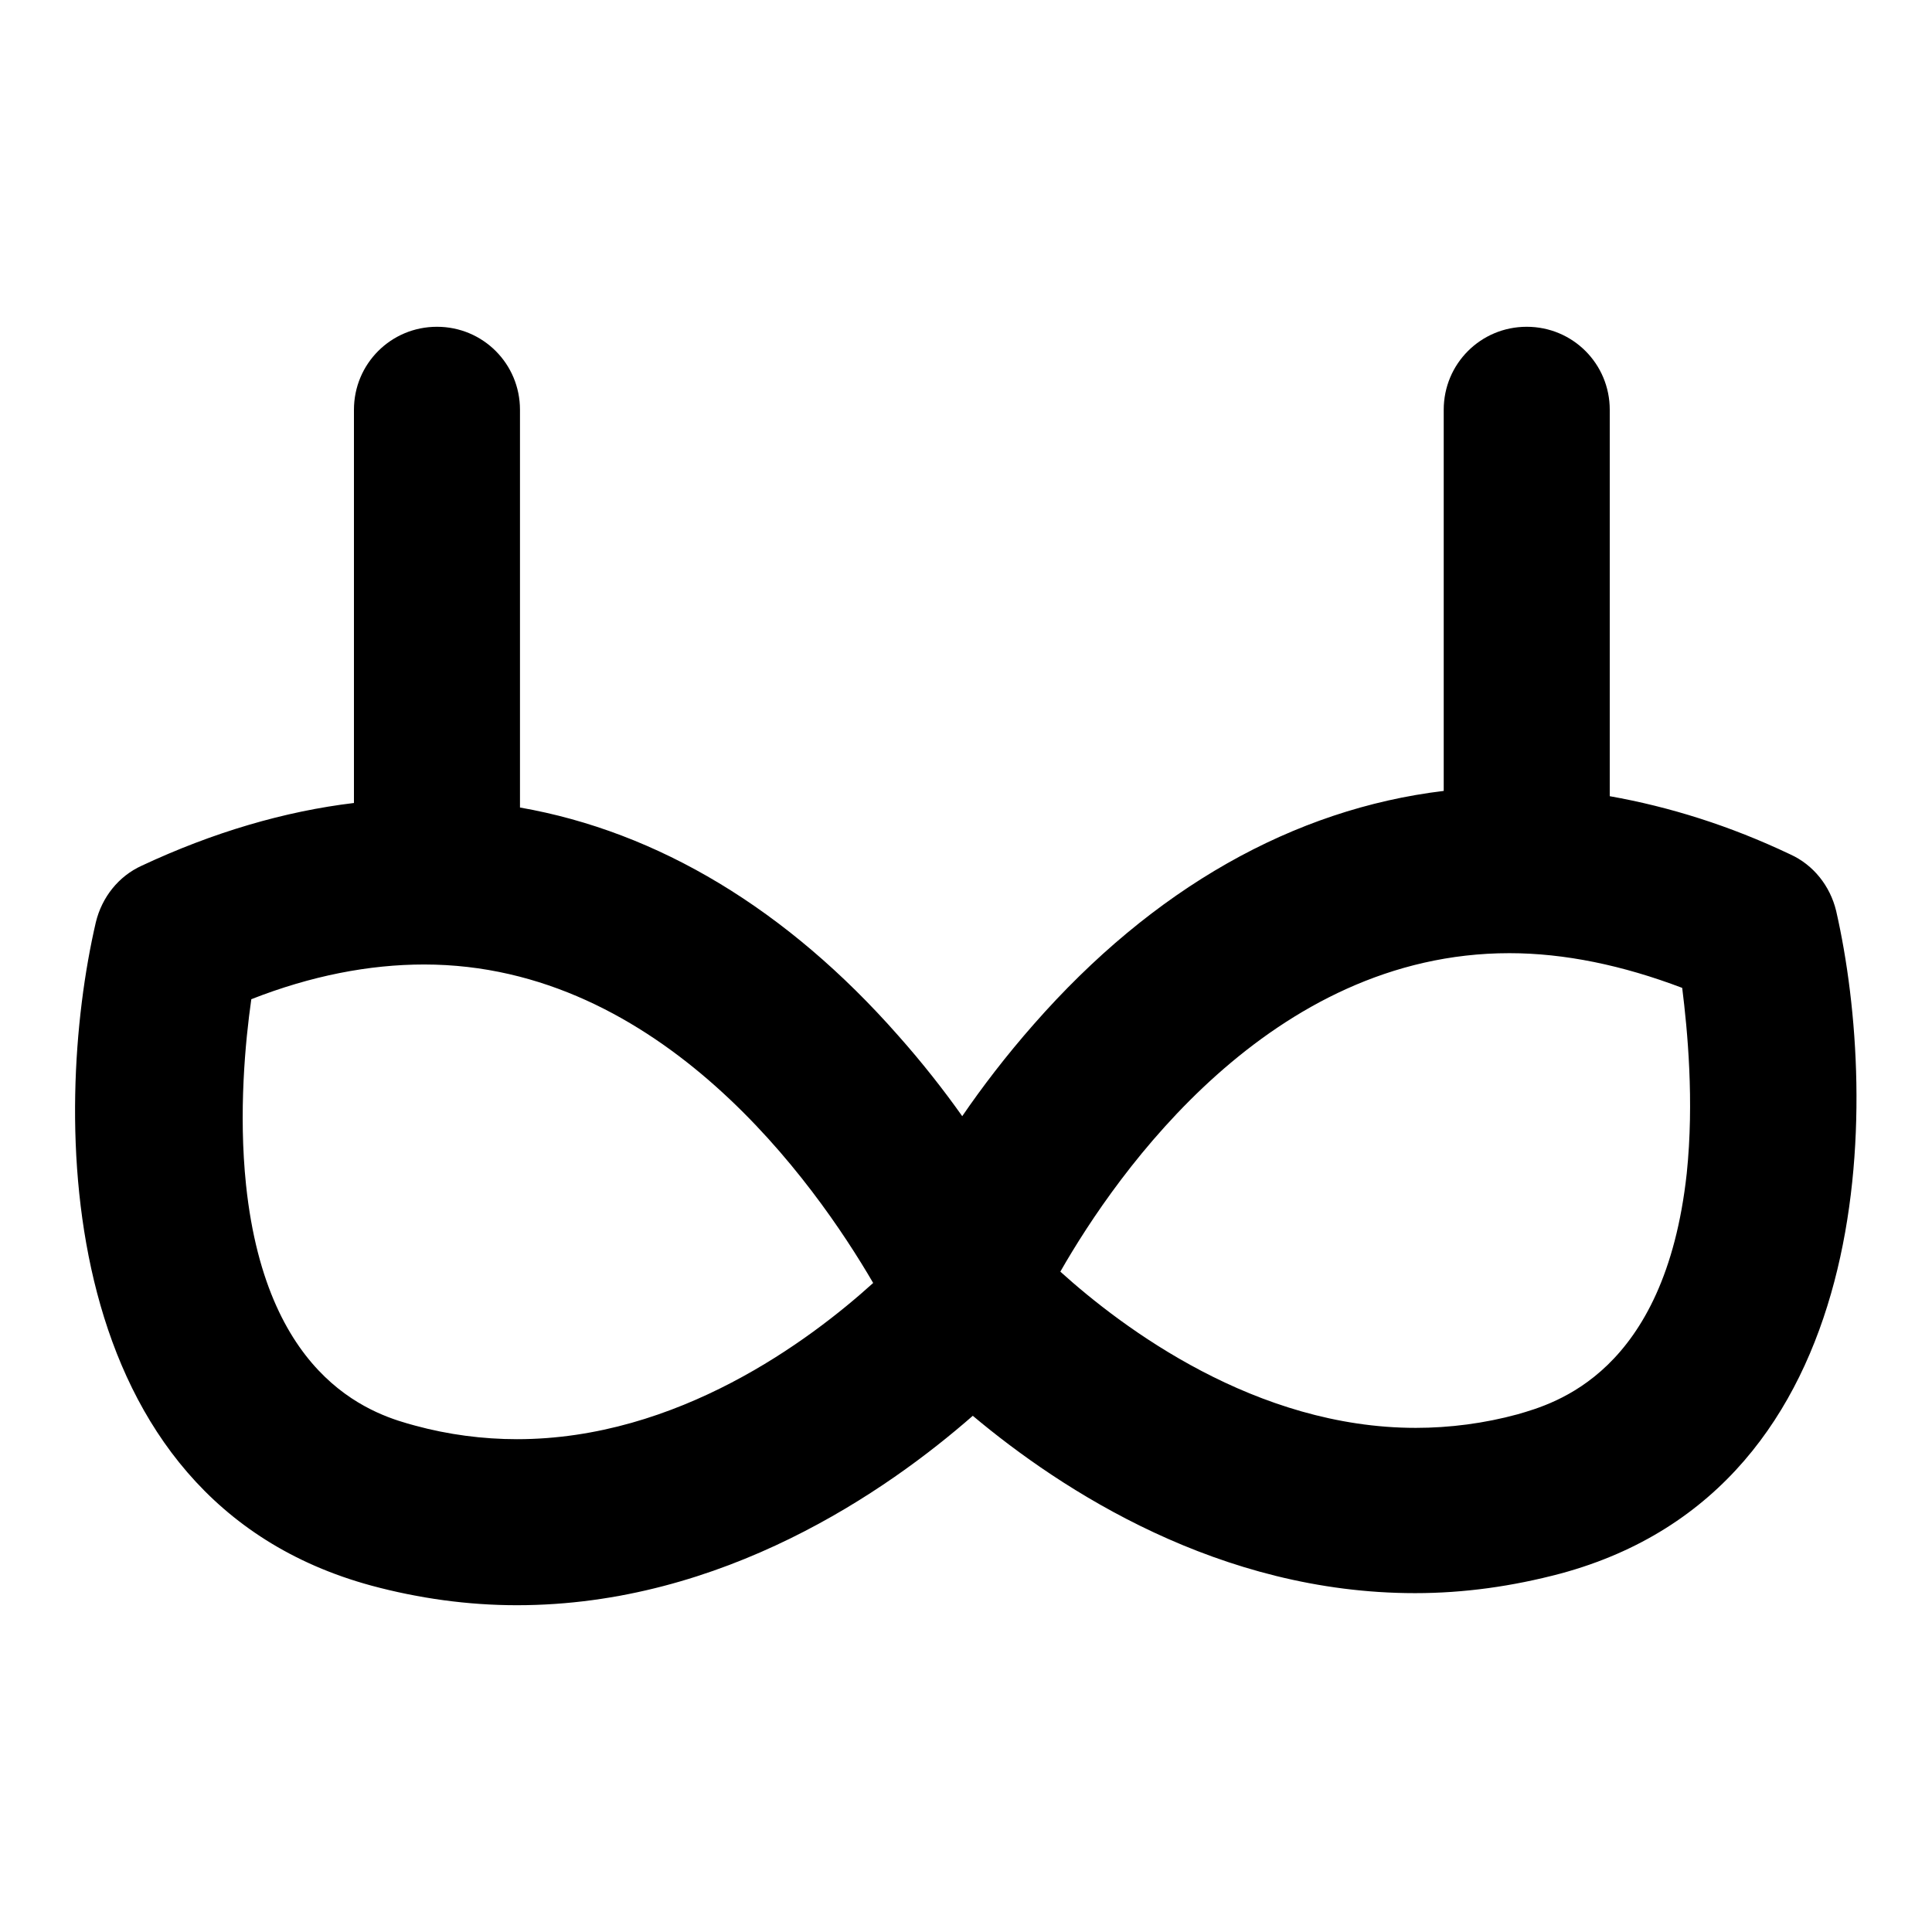 <?xml version="1.0" encoding="utf-8"?>
<!-- Svg Vector Icons : http://www.onlinewebfonts.com/icon -->
<!DOCTYPE svg PUBLIC "-//W3C//DTD SVG 1.1//EN" "http://www.w3.org/Graphics/SVG/1.1/DTD/svg11.dtd">
<svg version="1.1" xmlns="http://www.w3.org/2000/svg" xmlns:xlink="http://www.w3.org/1999/xlink" x="0px" y="0px" viewBox="0 0 256 256" enable-background="new 0 0 256 256" xml:space="preserve">
<g> <path fill="#000000" d="M243.3,120.7c-0.8-3.3-3-6.1-6.1-7.5c-8-3.8-16-6.3-23.9-7.7V54.3c0-6.1-4.9-11-11-11s-11,4.9-11,11v50.5 c-19.9,2.4-38.5,12.9-54.3,30.9c-3.7,4.2-6.9,8.4-9.5,12.2c-2.4-3.4-5.3-7.1-8.5-10.7c-14.7-16.7-31.8-27-50.1-30.2V54.3 c0-6.1-4.9-11-11-11s-11,4.9-11,11v52.1c-9.2,1.1-18.7,3.9-28.1,8.3c-3.1,1.4-5.3,4.2-6.1,7.5c-5.9,25.4-5.8,76.4,36.5,87.9 c6.3,1.7,12.8,2.6,19.3,2.6l0,0c27.3,0,49.1-15.2,60.4-25.1c11.8,9.9,32.7,23.5,58.6,23.5c6.5,0,12.9-0.9,19.3-2.6 C249,197.1,249.1,146.1,243.3,120.7z M68.5,190.7c-4.5,0-9.1-0.6-13.5-1.8c-4.8-1.3-19.6-5.3-22.4-31.9c-1-9.6-0.1-19,0.7-24.6 c7.9-3.1,15.6-4.6,22.9-4.6c31.4,0,51.8,29,59.5,42.2C107.3,177.6,89.8,190.7,68.5,190.7z M223.5,155.5 c-2.9,26.5-17.6,30.5-22.4,31.9c-4.4,1.2-9,1.8-13.5,1.8c-21.2,0-38.8-13.2-47.1-20.7c7.6-13.3,27.9-42.2,59.5-42.2 c7.3,0,15,1.6,22.9,4.6C223.6,136.5,224.5,145.9,223.5,155.5z"/></g>
</svg>